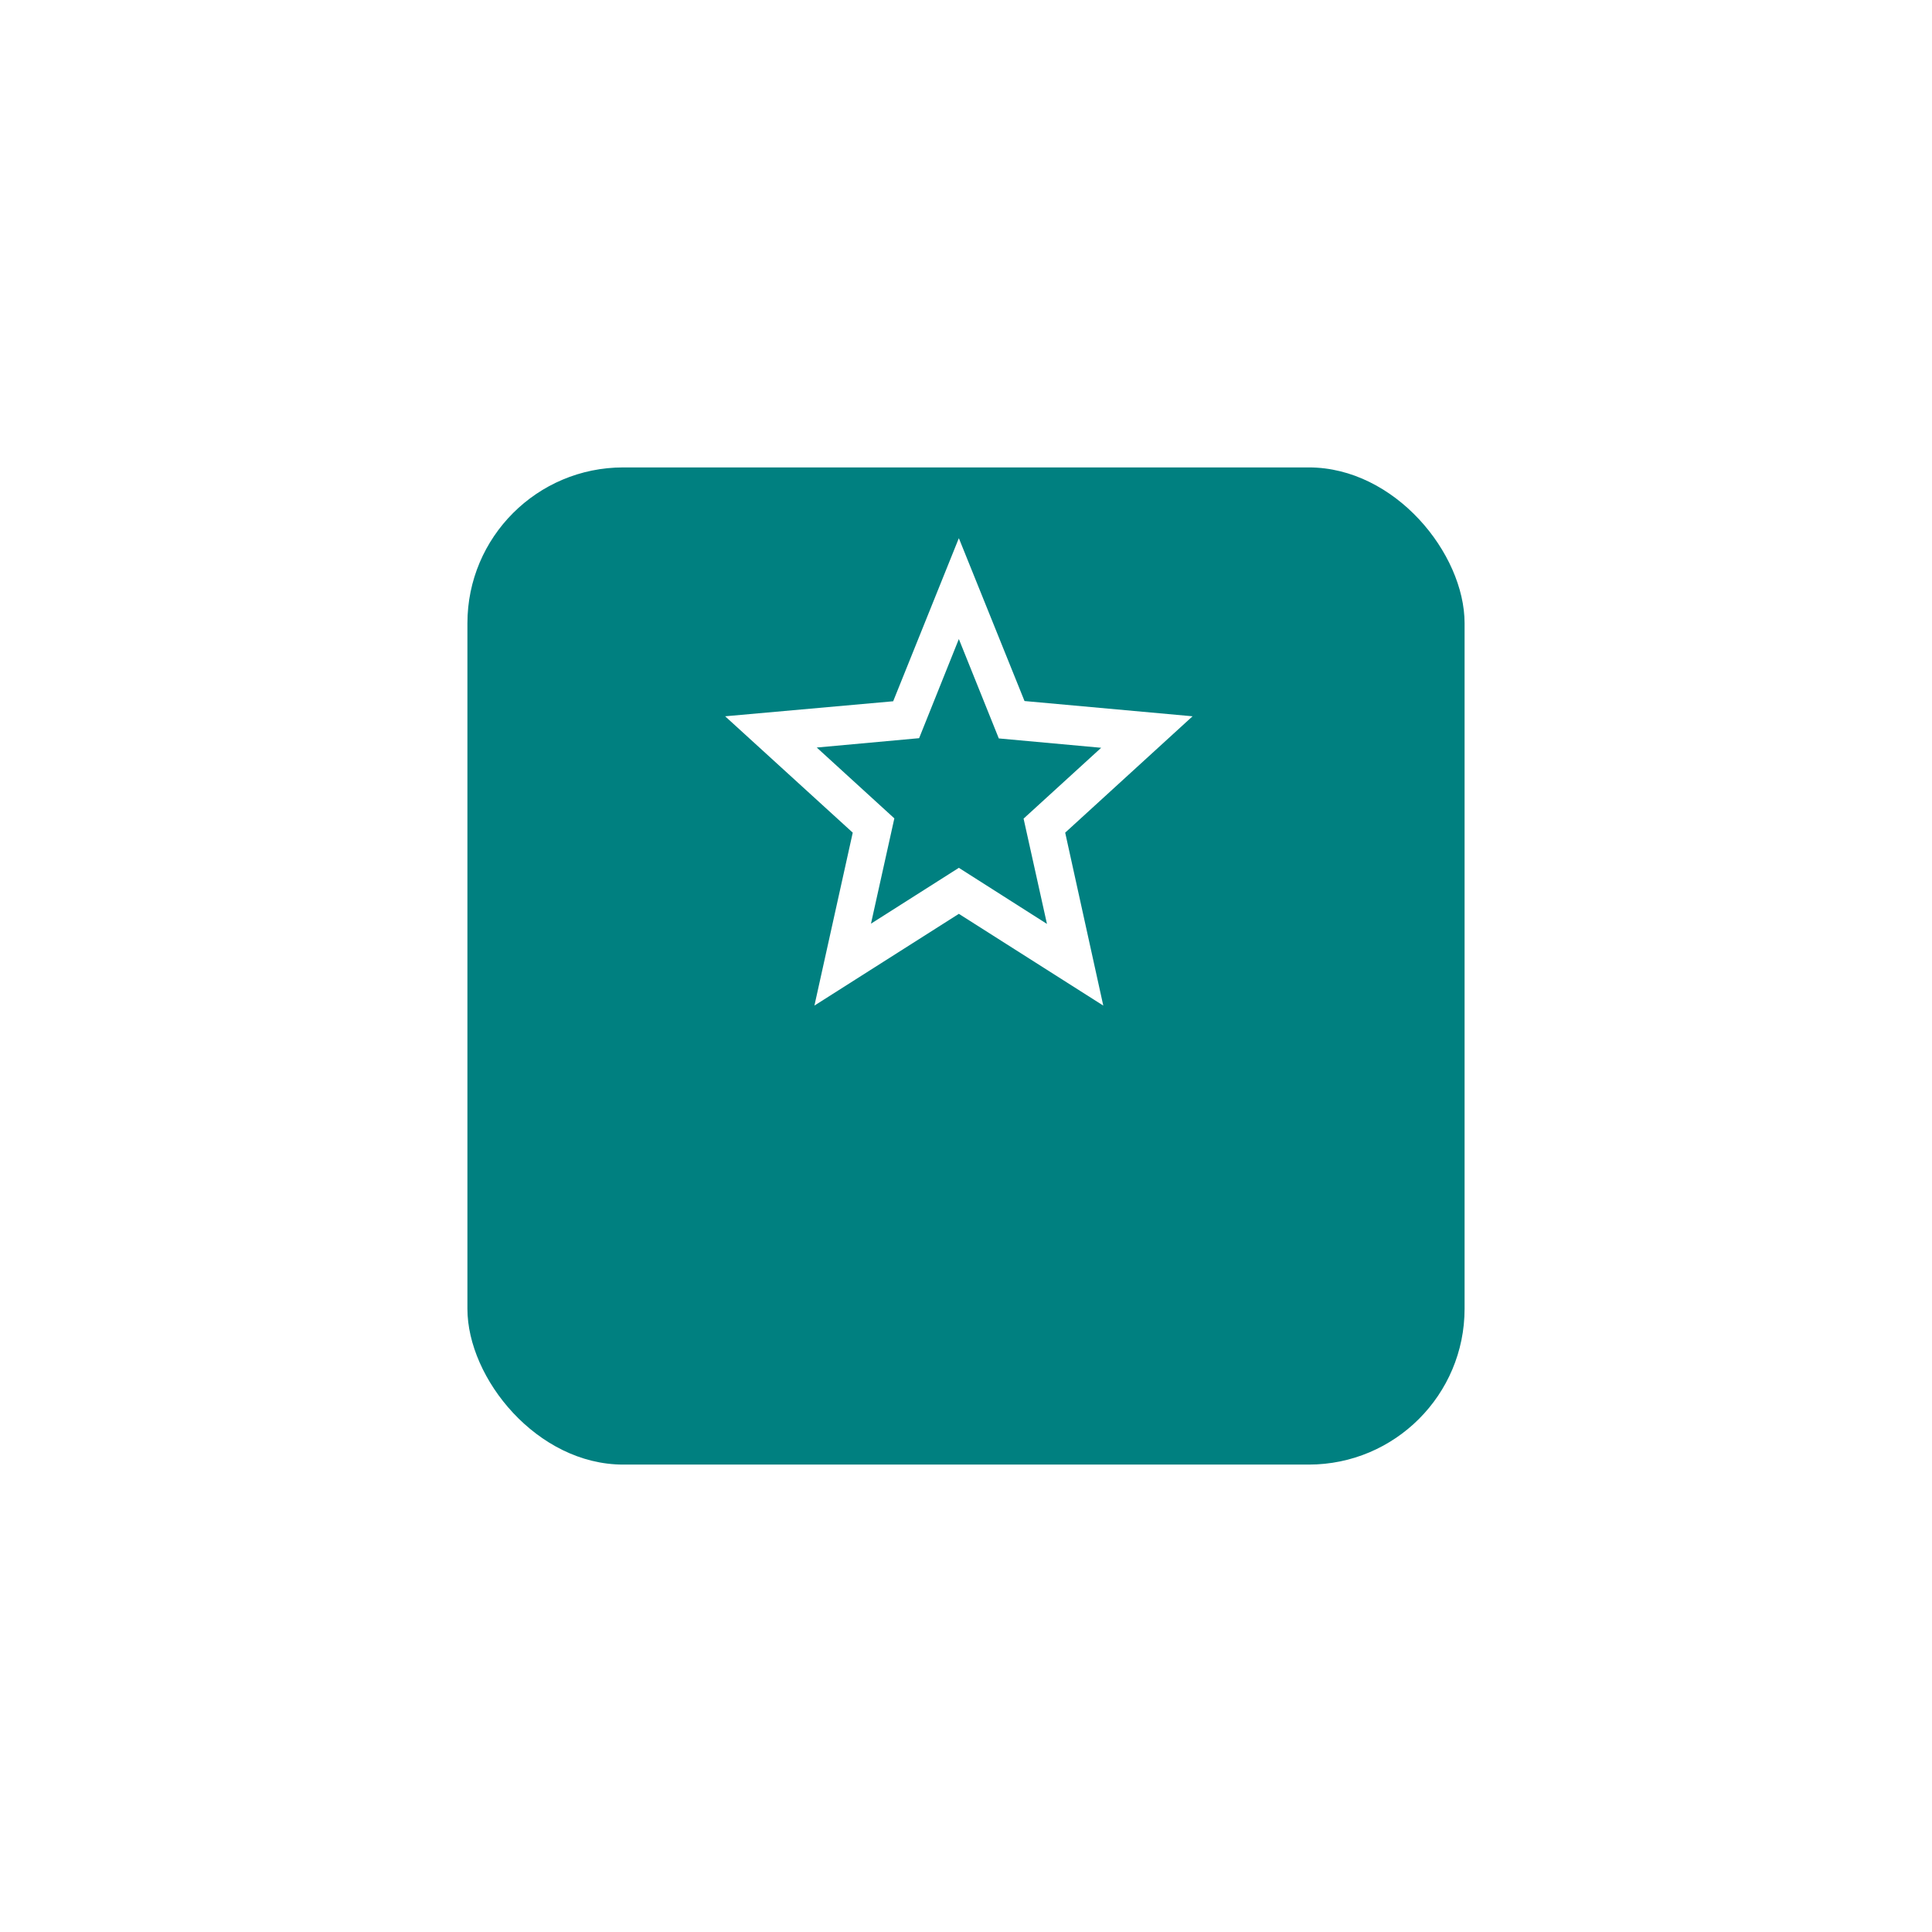 <svg xmlns="http://www.w3.org/2000/svg" xmlns:xlink="http://www.w3.org/1999/xlink" width="124" height="124" viewBox="0 0 124 124">
  <defs>
    <filter id="Icon_BG" x="0" y="0" width="124" height="124" filterUnits="userSpaceOnUse">
      <feOffset dy="10" input="SourceAlpha"/>
      <feGaussianBlur stdDeviation="10" result="blur"/>
      <feFlood flood-color="teal" flood-opacity="0.251"/>
      <feComposite operator="in" in2="blur"/>
      <feComposite in="SourceGraphic"/>
    </filter>
  </defs>
  <g id="Astrology_Icon" data-name="Astrology Icon" transform="translate(30 20)">
    <g id="Arts_Icon" data-name="Arts Icon" transform="translate(-354 -2100.093)">
      <g id="Icon_BG-2" data-name="Icon BG" transform="translate(354 2100.093)">
        <g transform="matrix(1, 0, 0, 1, -30, -20)" filter="url(#Icon_BG)">
          <rect id="Icon_BG-3" data-name="Icon BG" width="64" height="64" rx="10" transform="translate(30 20)" fill="teal"/>
        </g>
      </g>
      <g id="star_outline_black_24dp" transform="translate(369.364 2113.457)">
        <path id="Path_235" data-name="Path 235" d="M0,0H33.271V33.271H0Z" fill="none"/>
        <path id="Path_236" data-name="Path 236" d="M32,13.432l-10.785-.979L17,2,12.785,12.468,2,13.432,10.19,20.9,7.73,32,17,26.111,26.27,32,23.825,20.9ZM17,23.158l-5.64,3.584,1.5-6.758L7.88,15.437l6.57-.6L17,8.474l2.565,6.379,6.57.6L21.155,20l1.5,6.758Z" transform="translate(-0.823 -0.823)" fill="#fff"/>
      </g>
    </g>
  </g>
</svg>
